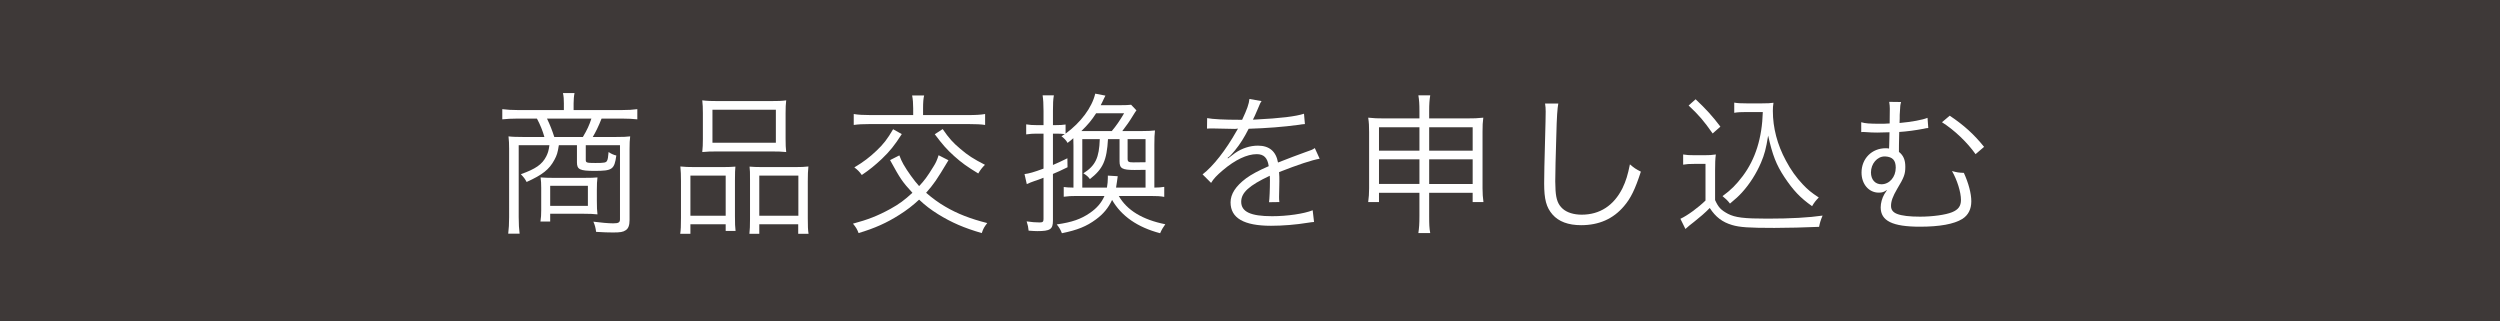 <?xml version="1.0" encoding="utf-8"?>
<!-- Generator: Adobe Illustrator 15.0.0, SVG Export Plug-In . SVG Version: 6.00 Build 0)  -->
<!DOCTYPE svg PUBLIC "-//W3C//DTD SVG 1.1//EN" "http://www.w3.org/Graphics/SVG/1.1/DTD/svg11.dtd">
<svg version="1.1" id="レイヤー_1" xmlns="http://www.w3.org/2000/svg" xmlns:xlink="http://www.w3.org/1999/xlink" x="0px"
	 y="0px" width="408.171px" height="52.417px" viewBox="0 0 408.171 52.417" enable-background="new 0 0 408.171 52.417"
	 xml:space="preserve">
<g>
	<rect fill="#3E3938" width="408.171" height="52.417"/>
	<g>
		<g>
			<g>
				<g>
					<path fill="#FFFFFF" d="M92.063,16.878c0-0.671-0.025-1.092-0.149-1.688H93.8c-0.099,0.472-0.148,1.167-0.148,1.688v1.092h7.82
						c1.092,0,1.887-0.05,2.582-0.149v1.663c-0.721-0.074-1.515-0.124-2.533-0.124h-3.302c-0.496,1.266-0.992,2.259-1.439,3.004
						h3.773c1.191,0,1.763-0.025,2.334-0.099c-0.075,0.62-0.1,1.142-0.1,2.011v11.644c0,0.868-0.198,1.39-0.621,1.663
						c-0.422,0.299-0.894,0.373-2.085,0.373c-0.695,0-1.613-0.025-2.756-0.1c-0.099-0.745-0.198-1.092-0.446-1.664
						c1.142,0.149,2.457,0.273,3.227,0.273c0.895,0,1.117-0.148,1.117-0.67v-12.09h-5.586v2.408c0,0.447,0.149,0.497,1.564,0.497
						c1.465,0,1.763-0.05,1.912-0.373c0.124-0.224,0.174-0.521,0.248-1.415c0.348,0.248,0.819,0.472,1.266,0.571
						c-0.322,2.284-0.646,2.508-3.55,2.508c-2.408,0-2.88-0.224-2.88-1.391v-2.805h-2.954c-0.199,1.266-0.323,1.638-0.72,2.383
						c-0.845,1.589-1.962,2.457-4.544,3.625c-0.272-0.521-0.446-0.745-0.943-1.267c2.408-0.869,3.451-1.564,4.146-2.905
						c0.272-0.546,0.397-0.919,0.521-1.837h-5.016v11.743c0,1.166,0.05,1.887,0.149,2.706h-1.862c0.1-0.845,0.149-1.563,0.149-2.706
						V24.276c0-0.77-0.025-1.365-0.1-2.011c0.521,0.074,1.415,0.099,2.358,0.099h3.501c-0.273-0.993-0.695-2.036-1.217-3.004H84.54
						c-0.993,0-1.813,0.05-2.532,0.124v-1.663c0.794,0.099,1.515,0.149,2.582,0.149h7.473V16.878z M97.449,32.84
						c0,1.068,0.025,1.44,0.1,2.16c-0.67-0.074-1.291-0.1-2.259-0.1h-5.462v1.266h-1.589c0.099-0.645,0.124-1.141,0.124-1.811
						v-3.675c0-0.646-0.025-1.167-0.1-1.713c0.72,0.05,1.167,0.073,2.11,0.073h4.916c1.241,0,1.787-0.023,2.259-0.073
						c-0.074,0.67-0.1,1.067-0.1,2.036V32.84z M95.165,22.364c0.695-1.167,1.043-1.912,1.391-3.004h-7.249
						c0.521,1.092,0.844,1.937,1.191,3.004H95.165z M89.828,33.61h6.156v-3.277h-6.156V33.61z"/>
					<path fill="#FFFFFF" d="M111.182,29.588c0-0.968-0.024-1.663-0.099-2.408c0.72,0.074,1.315,0.099,2.284,0.099h4.691
						c0.795,0,1.365-0.025,2.011-0.074c-0.049,0.521-0.074,0.943-0.074,2.334v5.734c0,1.217,0.025,1.837,0.1,2.434h-1.614v-1.094
						h-5.759v1.564h-1.664c0.1-0.645,0.124-1.315,0.124-2.582V29.588z M112.722,35.224h5.759V28.67h-5.759V35.224z M114.757,18.467
						c0-0.844-0.024-1.44-0.099-2.085c0.77,0.099,1.464,0.124,2.78,0.124h8.118c1.439,0,2.135-0.025,2.805-0.124
						c-0.074,0.646-0.099,1.167-0.099,2.061v4.196c0,0.943,0.024,1.589,0.099,2.185c-0.694-0.075-1.39-0.1-2.606-0.1h-8.466
						c-1.191,0-1.961,0.025-2.631,0.1c0.074-0.67,0.099-1.316,0.099-2.16V18.467z M116.321,23.308h10.353V17.92h-10.353V23.308z
						 M122.453,29.34c0-1.166,0-1.539-0.074-2.135c0.62,0.049,1.167,0.074,2.011,0.074h5.462c0.943,0,1.539-0.025,2.135-0.099
						c-0.074,0.646-0.1,1.39-0.1,2.433v5.982c0,1.342,0.025,1.962,0.124,2.582h-1.688v-1.564h-6.355v1.564h-1.614
						c0.075-0.645,0.1-1.291,0.1-2.433V29.34z M123.968,35.224h6.38V28.67h-6.38V35.224z"/>
					<path fill="#FFFFFF" d="M154.854,26.163c-1.961,3.277-2.383,3.873-3.649,5.313c1.043,0.895,2.086,1.664,3.128,2.26
						c1.986,1.166,4.097,1.986,6.853,2.682c-0.497,0.645-0.646,0.893-0.894,1.638c-2.905-0.844-4.916-1.713-7.125-3.078
						c-1.192-0.745-2.11-1.44-3.104-2.384c-1.067,0.994-2.011,1.713-3.228,2.482c-2.061,1.316-4.021,2.186-6.653,2.979
						c-0.224-0.597-0.422-0.943-0.919-1.539c2.408-0.646,4.022-1.267,6.107-2.408c1.44-0.795,2.309-1.44,3.6-2.632
						c-1.663-1.813-1.961-2.259-3.649-5.337l1.515-0.77c0.224,0.571,0.397,0.993,0.67,1.465c0.621,1.092,1.763,2.681,2.558,3.55
						c0.844-0.895,1.315-1.515,2.334-3.178c0.372-0.571,0.62-1.117,0.844-1.862L154.854,26.163z M149.094,17.672
						c0-0.794-0.049-1.465-0.173-2.085h1.961c-0.124,0.472-0.174,1.142-0.174,2.085v1.117h7.323c1.241,0,2.136-0.05,2.806-0.174
						v1.788c-0.571-0.1-1.489-0.149-2.83-0.149h-15.839c-1.365,0-2.086,0.049-2.78,0.149v-1.788c0.694,0.125,1.563,0.174,2.78,0.174
						h6.926V17.672z M147.232,21.893c-1.191,1.862-1.937,2.781-3.252,4.047c-1.143,1.067-1.986,1.762-3.277,2.631
						c-0.348-0.496-0.646-0.82-1.217-1.241c1.465-0.869,2.508-1.664,3.6-2.707c1.117-1.042,1.813-1.936,2.731-3.525L147.232,21.893z
						 M153.91,21.073c1.043,1.515,1.664,2.209,2.88,3.228c1.241,1.067,2.136,1.639,4.022,2.606c-0.447,0.447-0.745,0.82-1.093,1.416
						c-1.837-1.117-2.706-1.738-3.923-2.83c-1.216-1.093-1.911-1.888-3.178-3.576L153.91,21.073z"/>
					<path fill="#FFFFFF" d="M186.461,21.396c0.943,0,1.49-0.025,2.11-0.099c-0.074,0.67-0.1,1.216-0.1,2.358v6.976
						c0.695,0,1.167-0.049,1.614-0.124v1.639c-0.646-0.125-1.241-0.149-2.284-0.149h-5.139c1.34,2.334,3.873,3.873,7.597,4.617
						c-0.298,0.398-0.621,0.92-0.845,1.465c-3.698-0.968-6.33-2.805-7.845-5.436c-0.596,1.29-1.439,2.309-2.632,3.178
						c-1.539,1.141-3.028,1.737-5.561,2.258c-0.224-0.57-0.422-0.918-0.844-1.439c2.482-0.348,3.972-0.869,5.437-1.887
						c1.117-0.77,1.862-1.639,2.358-2.756h-4.568c-0.819,0-1.34,0.024-2.085,0.125v-1.59c0.472,0.074,0.745,0.074,1.589,0.1v-6.827
						c0-0.472,0-0.646-0.024-1.241c-0.348,0.322-0.497,0.422-0.943,0.769c-0.199-0.396-0.571-0.769-0.993-1.092
						c0.248-0.149,0.322-0.199,0.546-0.348c-0.422-0.049-0.844-0.074-1.44-0.074h-0.496v5.114c0.844-0.347,1.217-0.546,2.358-1.092
						l0.025,1.465c-1.167,0.571-1.614,0.77-2.384,1.092v7.621c0,1.416-0.447,1.714-2.557,1.714c-0.373,0-0.695-0.024-1.415-0.075
						c-0.05-0.546-0.125-0.918-0.323-1.514c0.795,0.124,1.515,0.174,2.135,0.174c0.497,0,0.621-0.125,0.621-0.547v-6.752
						c-0.671,0.273-1.043,0.396-1.564,0.57c-0.496,0.174-0.62,0.224-1.167,0.473l-0.372-1.639c0.77-0.1,1.489-0.299,3.104-0.895
						v-5.709h-1.167c-0.546,0-0.968,0.025-1.663,0.124v-1.639c0.596,0.1,1.067,0.124,1.663,0.124h1.167v-2.309
						c0-1.167-0.05-1.887-0.149-2.557h1.838c-0.125,0.72-0.149,1.341-0.149,2.532v2.333h0.472c0.67,0,1.093-0.024,1.589-0.099v1.49
						c2.482-1.813,4.319-4.27,4.841-6.529l1.664,0.323c-0.1,0.198-0.149,0.273-0.249,0.497c-0.174,0.372-0.272,0.596-0.521,1.067
						h3.128c0.918,0,1.39-0.024,1.837-0.074l0.869,0.919c-0.174,0.223-0.249,0.347-0.497,0.745
						c-0.596,0.993-1.191,1.837-1.813,2.631H186.461z M181.521,21.396c0.695-0.819,1.316-1.713,2.011-2.905h-4.567
						c-0.72,1.118-1.316,1.837-2.408,2.905c0.372,0,0.447,0,0.72,0H181.521z M180.727,30.631c0.099-0.546,0.148-1.117,0.148-1.564
						c0-0.074,0-0.223,0-0.396l1.614,0.1c-0.05,0.348-0.05,0.348-0.124,0.893c-0.05,0.323-0.075,0.521-0.149,0.969h4.816v-2.904
						c-0.646,0-1.465,0.023-1.787,0.023c-2.036,0-2.458-0.247-2.458-1.414v-3.625H180.9c-0.199,3.5-0.819,4.866-2.954,6.529
						c-0.299-0.422-0.547-0.62-1.068-0.943c1.986-1.266,2.582-2.532,2.682-5.585h-2.855v7.919H180.727z M187.032,22.712h-2.93v3.203
						c0,0.497,0.149,0.596,0.969,0.596c0.521,0,0.968,0,1.961-0.025V22.712z"/>
					<path fill="#FFFFFF" d="M202.8,19.559c0.819-1.738,1.117-2.607,1.191-3.401l1.986,0.348c-0.224,0.323-0.224,0.323-0.646,1.341
						c-0.322,0.794-0.646,1.464-0.77,1.688c0.298-0.025,0.298-0.025,0.521-0.025c3.972-0.199,6.455-0.497,7.82-0.943l0.148,1.688
						c-0.396,0.024-0.546,0.049-0.992,0.124c-2.582,0.348-5.189,0.546-8.193,0.646c-0.744,1.464-1.365,2.458-2.234,3.525
						c-0.248,0.298-0.744,0.869-0.844,0.944c-0.174,0.124-0.298,0.223-0.323,0.248c0,0.025-0.024,0.025-0.024,0.025
						c0,0.025,0,0.025,0,0.025c0.024,0.049,0.024,0.049,0.05,0.074c0.894-0.695,0.894-0.695,1.142-0.869
						c1.143-0.794,2.458-1.217,3.749-1.217c1.837,0,2.954,0.919,3.277,2.756c1.812-0.72,3.228-1.241,4.319-1.639
						c1.217-0.422,1.291-0.447,1.688-0.72l0.794,1.738c-1.291,0.223-3.525,0.968-6.628,2.185c0.05,0.646,0.05,0.894,0.05,1.515
						c0,0.322,0,0.869-0.025,1.365c-0.024,0.547-0.024,0.894-0.024,1.117c0,0.348,0,0.547,0.05,0.894l-1.688,0.024
						c0.074-0.546,0.148-2.061,0.148-3.574c0-0.398,0-0.447-0.024-0.745c-3.376,1.589-4.667,2.756-4.667,4.245
						c0,1.639,1.539,2.359,5.039,2.359c2.458,0,5.214-0.398,6.629-0.969l0.224,1.912c-0.373,0.024-0.497,0.049-0.993,0.123
						c-1.962,0.323-4.121,0.497-6.033,0.497c-4.443,0-6.604-1.267-6.604-3.823c0-1.365,0.844-2.656,2.532-3.922
						c0.844-0.621,2.036-1.267,3.699-1.987c-0.198-1.365-0.795-1.961-1.961-1.961c-1.564,0-3.525,0.918-5.536,2.631
						c-0.969,0.819-1.515,1.391-1.912,2.061l-1.391-1.391c1.714-1.315,3.774-3.922,5.562-7.1c0.074-0.124,0.074-0.124,0.224-0.372
						c-0.1,0.025-0.348,0.05-0.472,0.05c-0.397,0-2.731-0.05-3.649-0.075c-0.124,0-0.323,0-0.397,0c-0.224,0-0.273,0-0.546,0.025
						l0.024-1.713c0.894,0.174,2.78,0.273,5.313,0.273H202.8z"/>
					<path fill="#FFFFFF" d="M225.146,31.475v1.515h-1.763c0.1-0.694,0.149-1.44,0.149-2.234V21.57c0-1.018-0.025-1.54-0.149-2.358
						c0.943,0.099,1.489,0.124,2.73,0.124h5.636v-1.216c0-1.192-0.05-1.788-0.174-2.557h1.937c-0.124,0.745-0.174,1.44-0.174,2.532
						v1.241h5.983c1.341,0,1.961-0.025,2.854-0.124c-0.099,0.745-0.124,1.291-0.124,2.309v9.235c0,0.819,0.05,1.54,0.149,2.234
						h-1.763v-1.515h-7.101v3.749c0,1.44,0.025,2.011,0.174,2.83h-1.937c0.124-0.868,0.174-1.464,0.174-2.83v-3.749H225.146z
						 M225.146,20.775v3.823h6.604v-3.823H225.146z M225.146,26.014v4.022h6.604v-4.022H225.146z M233.339,24.599h7.101v-3.823
						h-7.101V24.599z M233.339,30.036h7.101v-4.022h-7.101V30.036z"/>
					<path fill="#FFFFFF" d="M254.42,16.903c-0.149,0.844-0.249,2.11-0.323,5.238c-0.1,2.979-0.174,6.355-0.174,7.473
						c0,0.298,0.025,0.918,0.05,1.489c0.1,1.489,0.422,2.31,1.167,2.979c0.695,0.621,1.813,0.968,3.104,0.968
						c2.954,0,5.238-1.489,6.653-4.319c0.57-1.191,0.868-2.16,1.216-3.898c0.695,0.595,0.993,0.794,1.788,1.192
						c-0.943,2.904-1.664,4.369-2.756,5.636c-1.763,2.085-4.097,3.104-7.001,3.104c-2.11,0-3.675-0.598-4.667-1.738
						c-1.019-1.167-1.366-2.482-1.366-5.09c0-1.663,0.025-2.283,0.224-10.104c0.025-0.745,0.025-1.217,0.025-1.614
						c0-0.521-0.025-0.819-0.1-1.315H254.42z"/>
					<path fill="#FFFFFF" d="M274.805,25.219c0.571,0.1,0.969,0.124,1.912,0.124h1.514c0.745,0,1.291-0.024,1.912-0.124
						c-0.1,0.77-0.124,1.391-0.124,2.607v4.84c0.546,1.192,0.943,1.614,2.085,2.234c1.191,0.621,2.632,0.795,6.479,0.795
						c3.799,0,6.777-0.174,8.987-0.496c-0.323,0.77-0.447,1.191-0.571,1.837c-2.309,0.099-5.139,0.174-7.299,0.174
						c-4.146,0-5.66-0.1-6.901-0.472c-1.589-0.472-2.682-1.291-3.649-2.781c-0.795,0.82-1.589,1.49-2.558,2.26
						c-0.77,0.596-0.77,0.596-1.415,1.167l-0.819-1.663c1.143-0.521,2.93-1.838,4.097-2.98v-5.982h-1.837
						c-0.795,0-1.241,0.025-1.813,0.125V25.219z M276.841,16.207c1.638,1.54,2.78,2.781,4.046,4.469l-1.266,1.117
						c-1.465-2.085-2.185-2.93-3.923-4.568L276.841,16.207z M285.133,18.293c-0.845,0-1.416,0.025-1.986,0.124v-1.663
						c0.546,0.099,1.067,0.124,2.011,0.124h2.532c0.869,0,1.391-0.025,1.862-0.1c-0.075,0.447-0.1,0.869-0.1,1.341
						c0,2.731,0.72,5.511,2.135,8.118c0.77,1.464,1.713,2.781,2.756,3.873c0.819,0.869,1.365,1.316,2.606,2.135
						c-0.446,0.447-0.77,0.845-1.092,1.416c-1.937-1.365-3.079-2.582-4.519-4.742c-1.341-2.036-1.937-3.575-2.656-6.777
						c-0.348,2.16-0.596,3.078-1.167,4.419c-0.77,1.788-1.837,3.476-3.104,4.866c-0.546,0.595-0.968,0.992-1.961,1.813
						c-0.397-0.521-0.646-0.746-1.217-1.218c1.391-1.017,2.21-1.837,3.302-3.276c2.086-2.78,3.153-6.231,3.277-10.452H285.133z"/>
					<path fill="#FFFFFF" d="M303.88,19.956c0.646,0.199,1.365,0.249,3.078,0.249c0.521,0,0.844,0,1.563-0.05
						c0.025-1.167,0.025-1.614,0.025-2.408c0-0.372-0.025-0.646-0.1-1.117l1.937,0.025c-0.124,0.472-0.148,0.571-0.198,1.763
						c-0.025,0.298-0.025,0.298-0.025,0.943c-0.024,0.273-0.024,0.397-0.024,0.72c1.937-0.174,3.724-0.497,4.567-0.844l0.125,1.663
						c-0.298,0.025-0.373,0.025-0.77,0.125c-1.316,0.248-2.756,0.446-3.973,0.521c-0.05,2.16-0.05,2.334-0.05,3.252
						c0.72,0.571,1.043,1.291,1.043,2.433c0,1.192-0.198,1.738-1.341,3.625c-0.695,1.191-0.993,1.985-0.993,2.755
						c0,0.621,0.298,1.043,0.993,1.316c0.77,0.298,2.011,0.447,3.749,0.447c2.061,0,4.171-0.299,5.213-0.721
						c1.043-0.422,1.465-1.018,1.465-2.01c0-1.267-0.62-3.253-1.465-4.718c0.819,0.224,1.117,0.272,1.937,0.298
						c0.77,1.688,1.217,3.377,1.217,4.643c0,1.291-0.496,2.26-1.465,2.88c-1.365,0.845-3.699,1.267-6.927,1.267
						c-4.469,0-6.404-0.943-6.404-3.153c0-0.695,0.223-1.515,0.596-2.16c0.099-0.149,0.099-0.149,0.422-0.646l-0.025-0.024
						c-0.446,0.323-0.744,0.422-1.315,0.422c-1.613,0-2.806-1.39-2.806-3.276c0-2.285,1.688-3.973,3.947-3.973
						c0.149,0,0.299,0,0.547,0.049c0.024-0.248,0.024-0.794,0.05-1.613c0.024-0.819,0.024-0.819,0.024-1.043
						c-0.919,0.025-1.589,0.05-2.011,0.05c-0.671,0-1.167-0.025-1.862-0.075c-0.198-0.025-0.348-0.025-0.422-0.025
						s-0.174,0-0.322,0.025V19.956z M307.703,25.542c-1.217,0-2.234,1.192-2.234,2.607c0,1.166,0.67,1.937,1.713,1.937
						c1.315,0,2.333-1.192,2.333-2.706c0-1.217-0.521-1.763-1.688-1.837C307.777,25.542,307.728,25.542,307.703,25.542z
						 M318.328,18.889c2.334,1.564,3.973,3.054,5.61,5.089l-1.39,1.192c-1.365-1.937-3.476-3.948-5.486-5.214L318.328,18.889z"/>
				</g>
			</g>
		</g>
	</g>
</g>
</svg>

